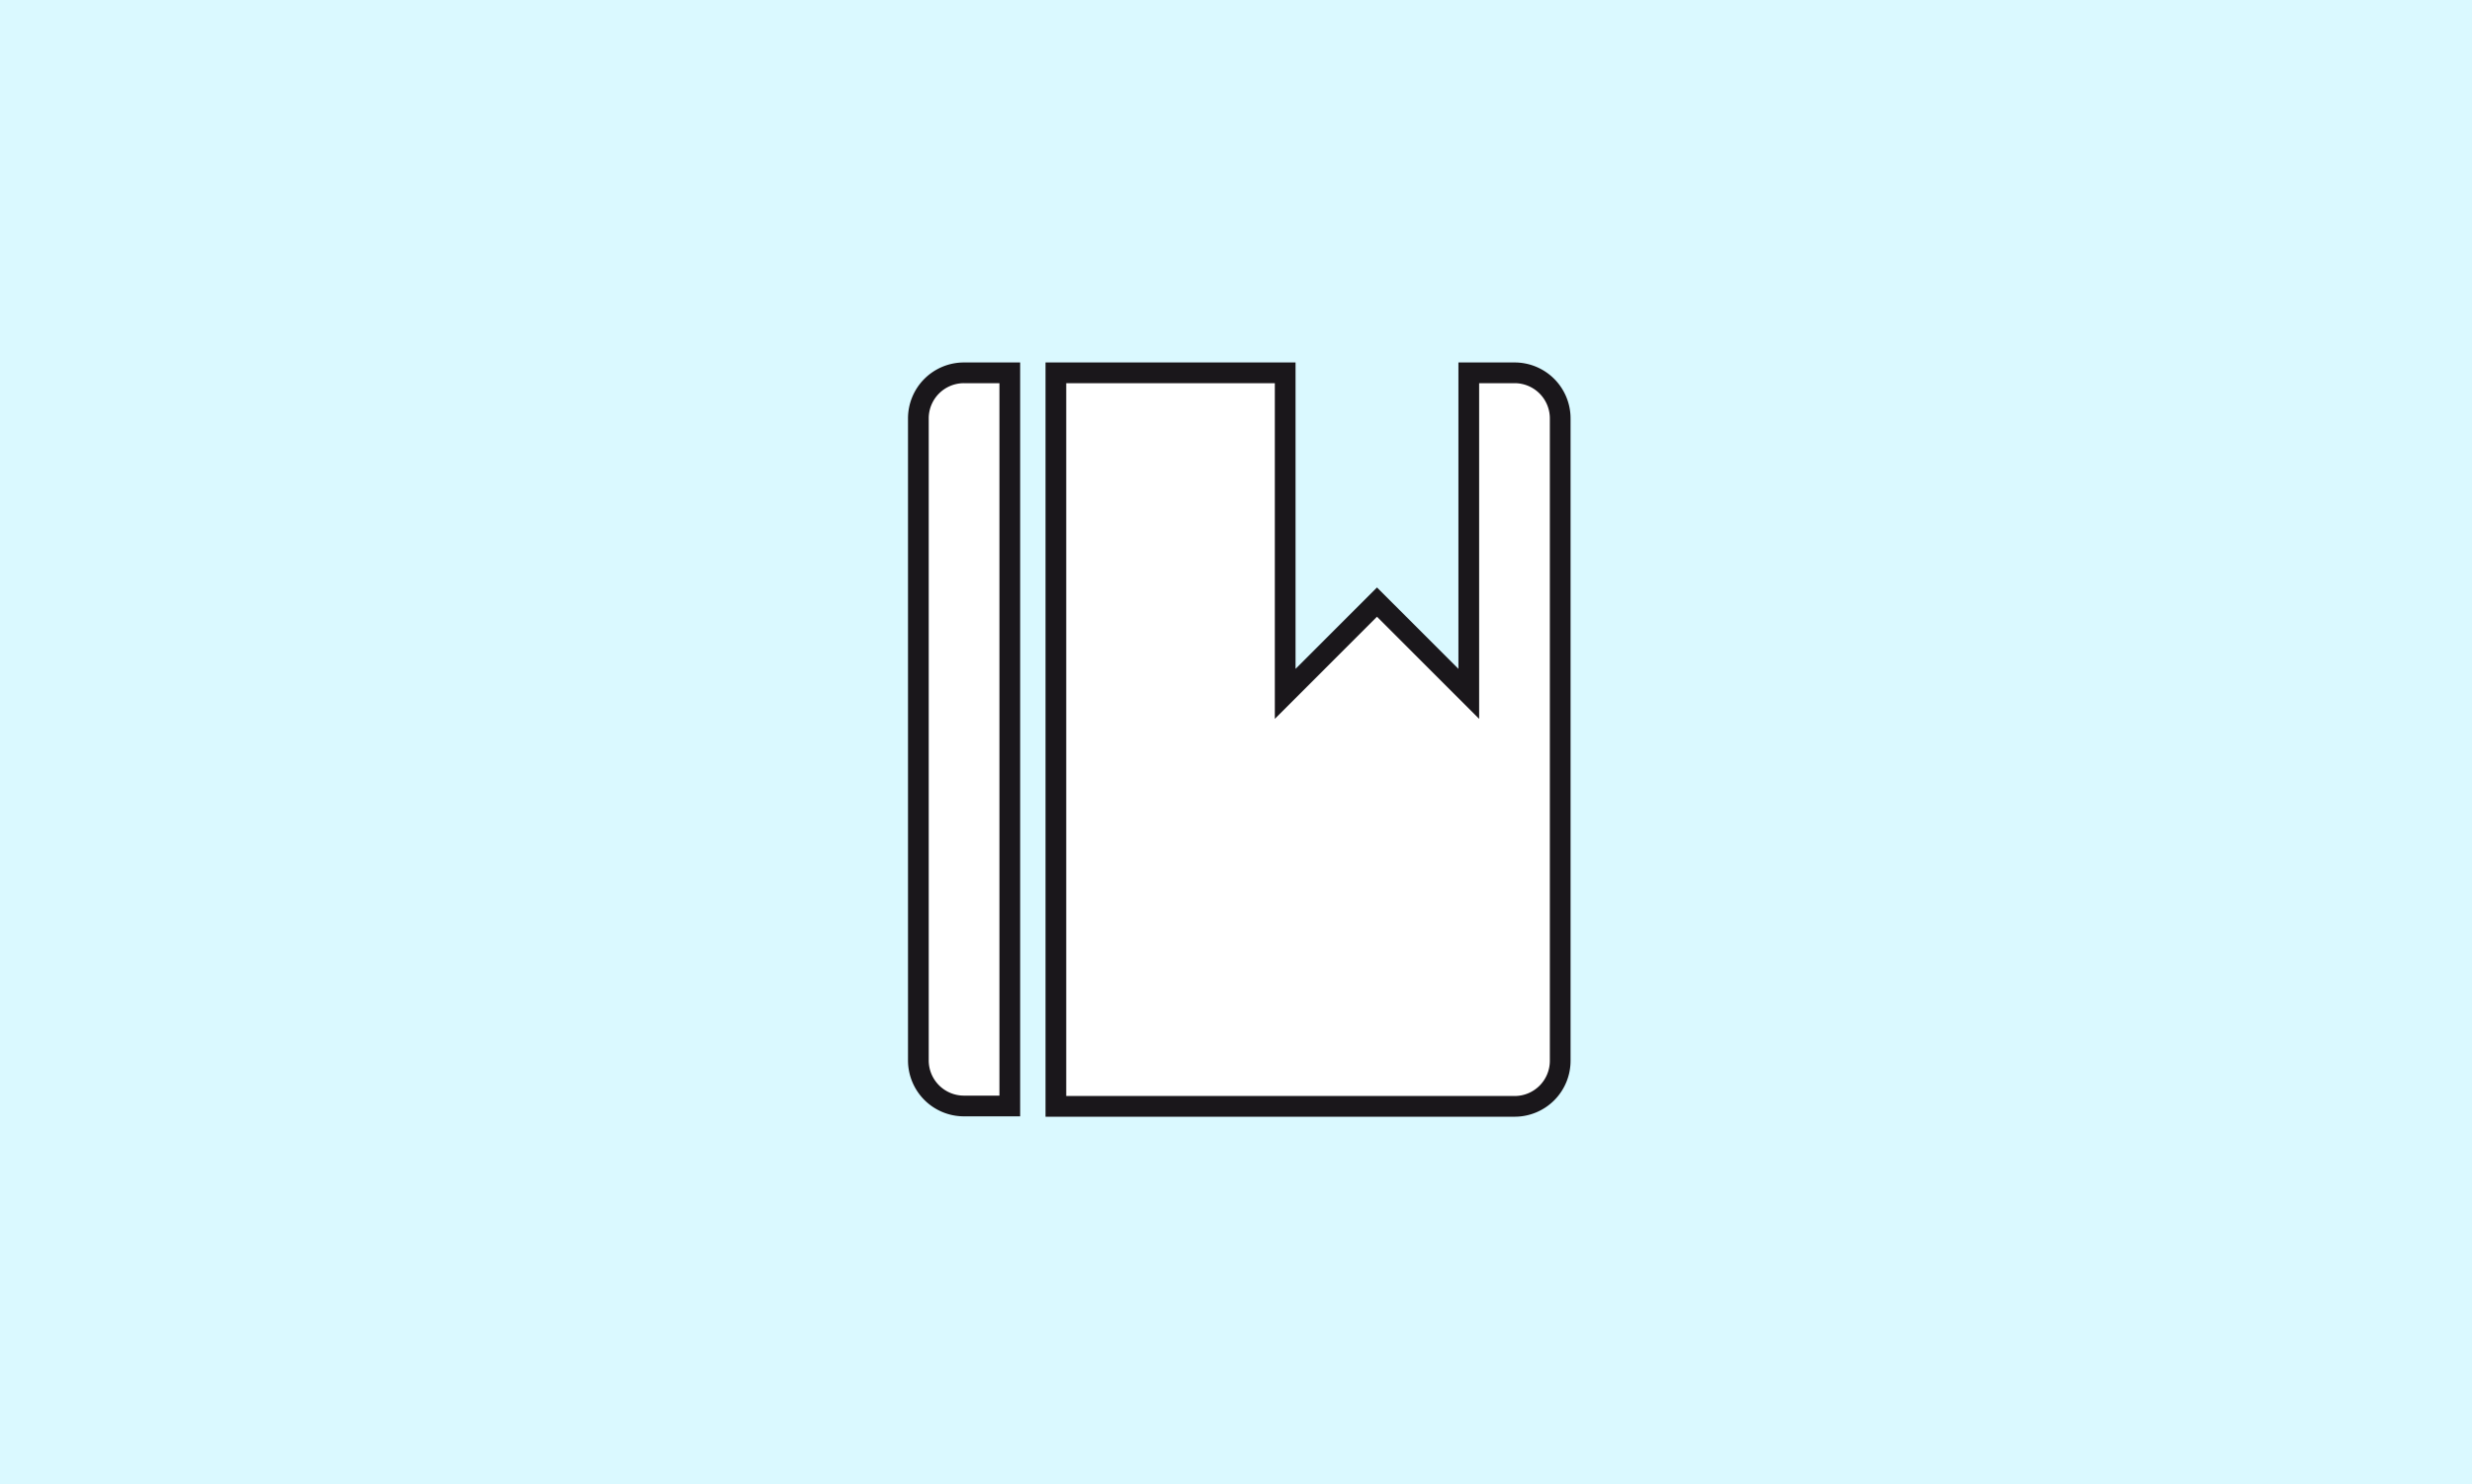 <svg xmlns="http://www.w3.org/2000/svg" viewBox="0 0 358 215">
  <defs>
    <style>
      .cls-1 {
        fill: #daf9ff;
      }

      .cls-2 {
        fill: #fff;
        fill-rule: evenodd;
      }

      .cls-3 {
        fill: none;
        stroke: #1a171b;
        stroke-miterlimit: 10;
        stroke-width: 3px;
      }
    </style>
  </defs>
  <g id="Group_942" data-name="Group 942" transform="translate(-393 -517)">
    <rect id="Rectangle_1198" data-name="Rectangle 1198" class="cls-1" width="358" height="215" transform="translate(393 517)"/>
    <g id="Book_1_" transform="translate(524 569)">
      <g id="Group_936" data-name="Group 936" transform="translate(2 2)">
        <path id="Path_696" data-name="Path 696" class="cls-2" d="M2,8.62v92.951a6.6,6.6,0,0,0,6.62,6.62h6.62V2H8.62A6.6,6.6,0,0,0,2,8.62ZM88.332,2h-6.62V48.5L68.418,35.209,55.123,48.5V2H21.914V108.246H88.332a6.6,6.6,0,0,0,6.62-6.62V8.62A6.6,6.6,0,0,0,88.332,2Z" transform="translate(-2 -2)"/>
      </g>
      <g id="Group_937" data-name="Group 937" transform="translate(2 2)">
        <path id="Path_697" data-name="Path 697" class="cls-3" d="M2,8.62v92.951a6.6,6.6,0,0,0,6.62,6.62h6.62V2H8.62A6.6,6.6,0,0,0,2,8.62ZM88.332,2h-6.62V48.5L68.418,35.209,55.123,48.5V2H21.914V108.246H88.332a6.6,6.6,0,0,0,6.62-6.62V8.62A6.6,6.6,0,0,0,88.332,2Z" transform="translate(-2 -2)"/>
      </g>
    </g>
  </g>
</svg>
